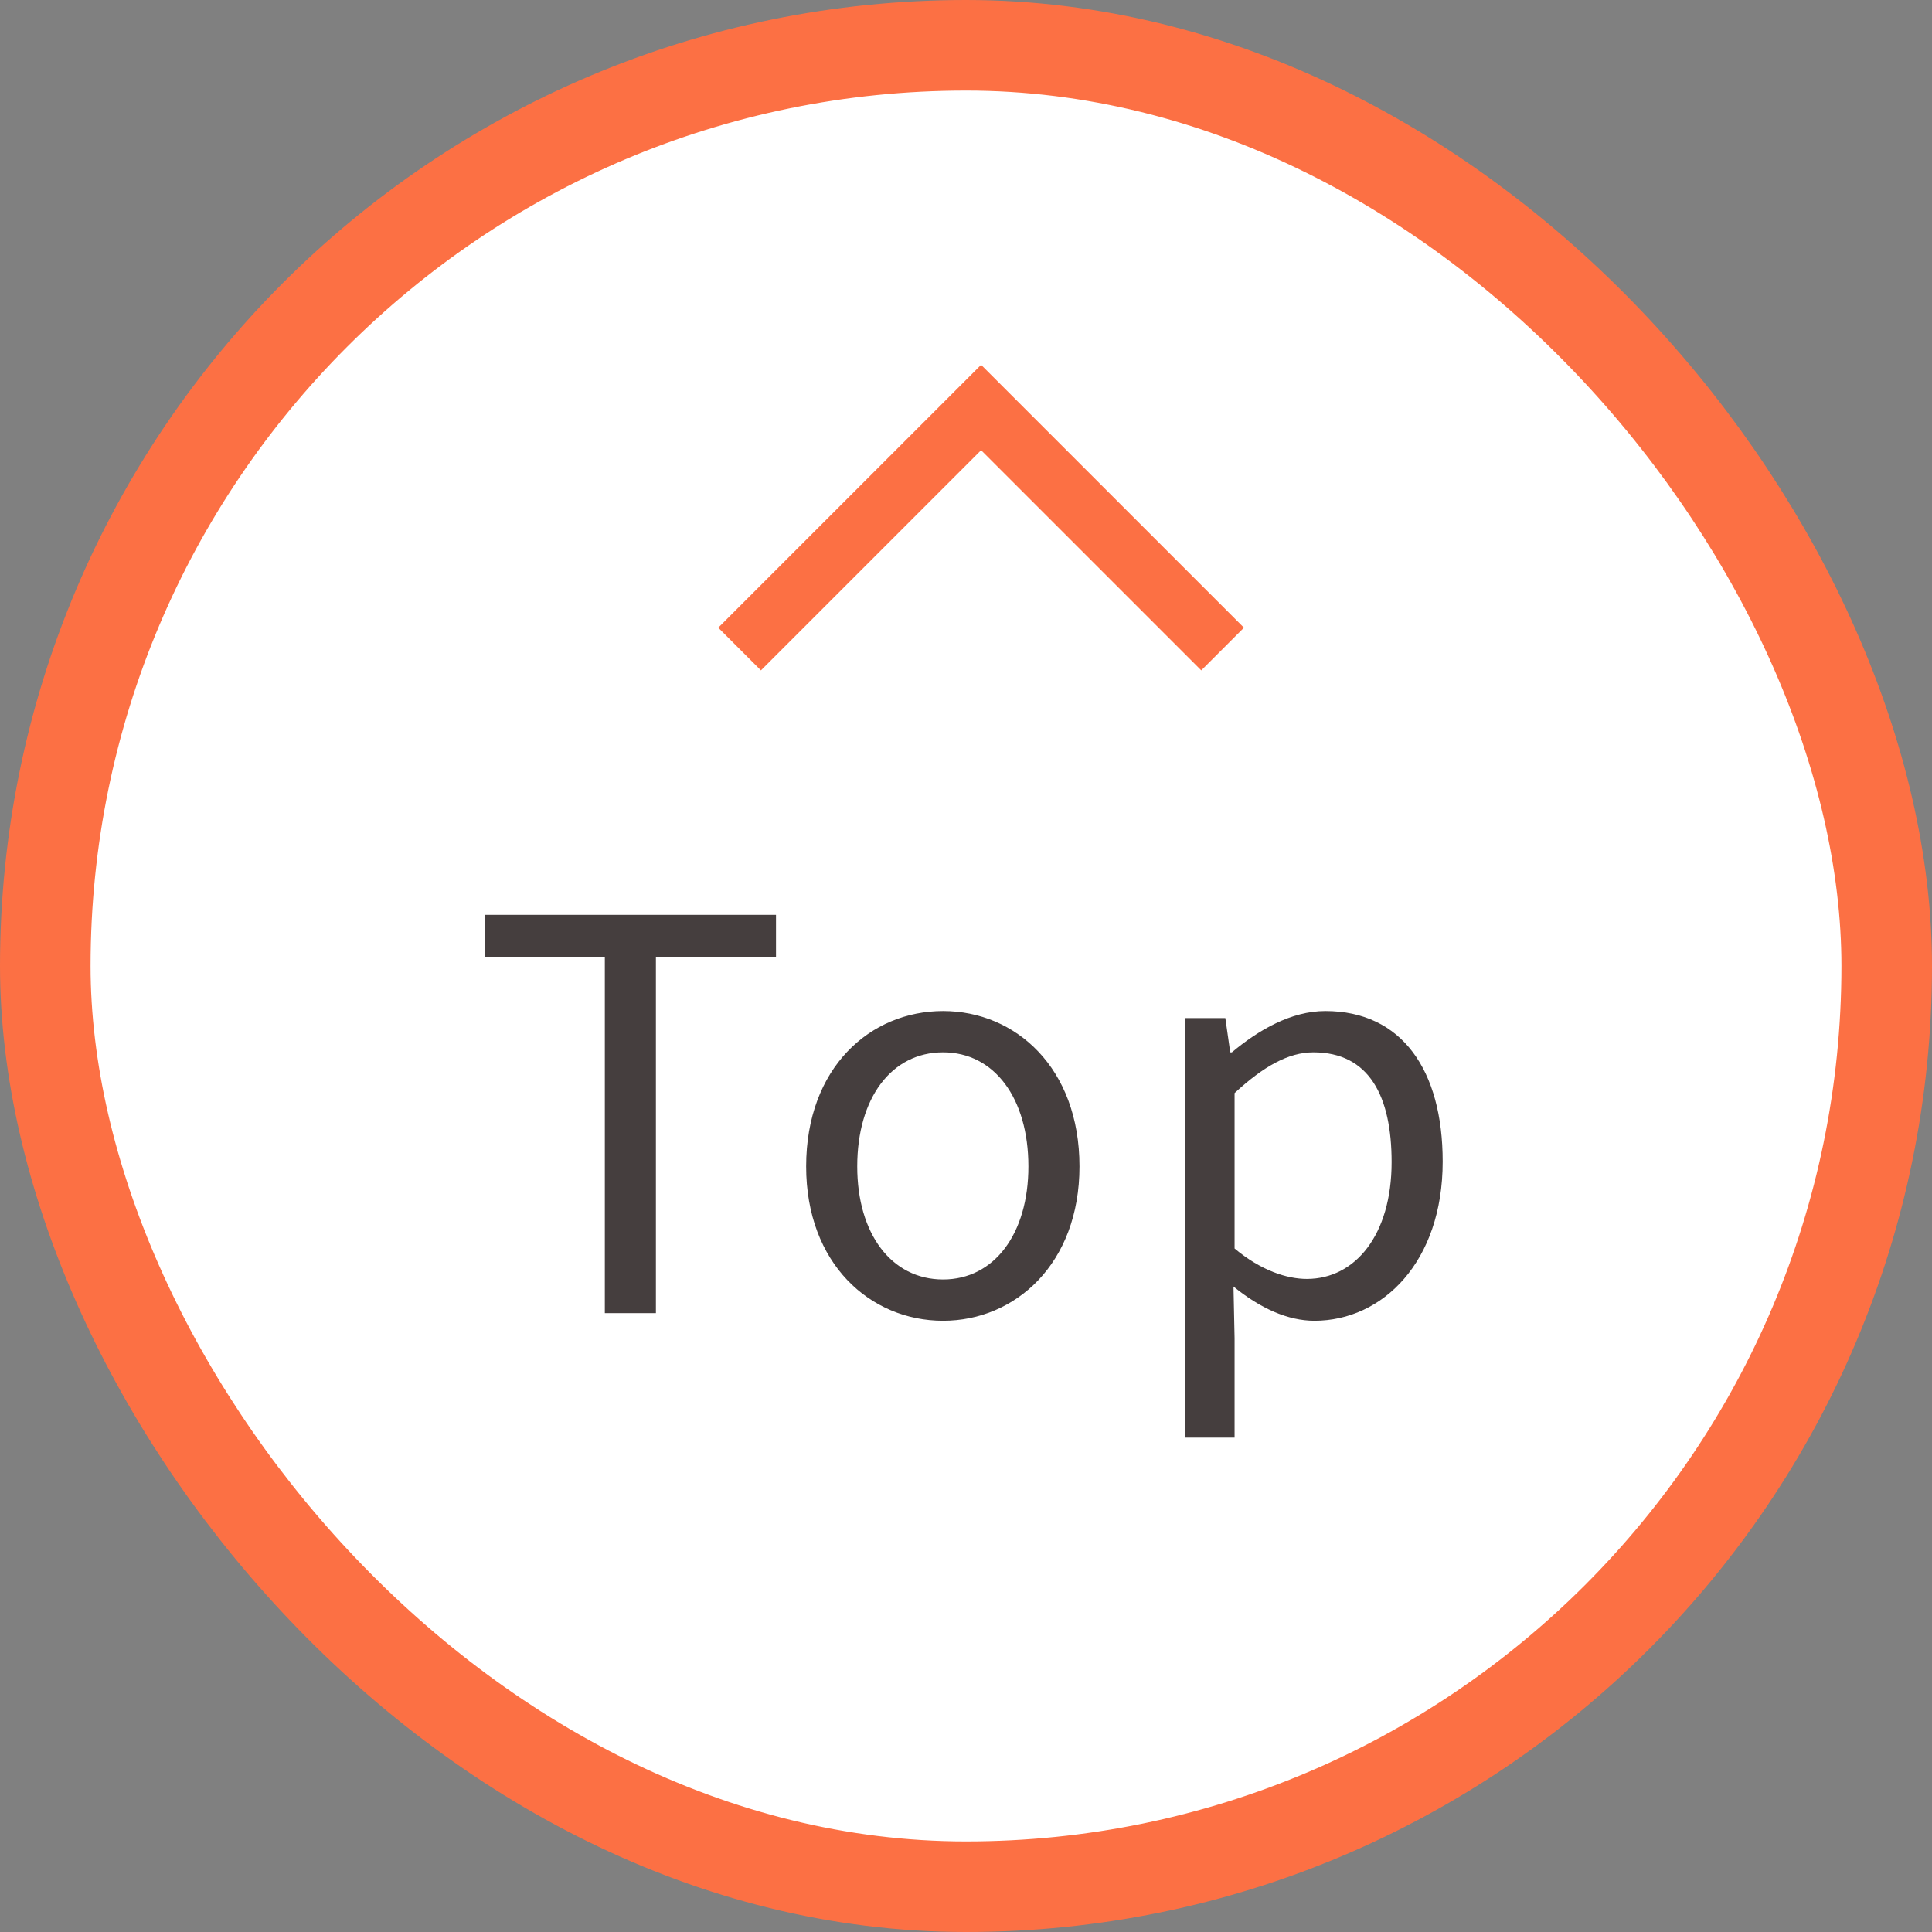 <svg width="64" height="64" viewBox="0 0 64 64" fill="none" xmlns="http://www.w3.org/2000/svg">
<rect x="0" y="0" width="64" height="64" fill="#808080" stroke="none"/>
<rect x="1.5" y="1.5" width="61" height="61" rx="30.5" fill="white"/>
<rect x="1.5" y="1.5" width="61" height="61" rx="30.5" stroke="#FC7044" stroke-width="3"/>
<path d="M24.5 21.5L32.5 13.5L40.5 21.5" stroke="#FC7044" stroke-width="2"/>
<path d="M20.036 43.5V31.71H16.058V30.306H25.706V31.71H21.728V43.5H20.036ZM31.241 43.752C28.829 43.752 26.705 41.862 26.705 38.64C26.705 35.364 28.829 33.492 31.241 33.492C33.635 33.492 35.759 35.364 35.759 38.64C35.759 41.862 33.635 43.752 31.241 43.752ZM31.241 42.384C32.933 42.384 34.067 40.872 34.067 38.64C34.067 36.372 32.933 34.86 31.241 34.86C29.531 34.86 28.397 36.372 28.397 38.64C28.397 40.872 29.531 42.384 31.241 42.384ZM39.259 47.622V33.726H40.591L40.753 34.86H40.807C41.689 34.122 42.769 33.492 43.903 33.492C46.441 33.492 47.791 35.454 47.791 38.478C47.791 41.808 45.793 43.752 43.543 43.752C42.661 43.752 41.743 43.338 40.861 42.618L40.897 44.328V47.622H39.259ZM43.291 42.366C44.893 42.366 46.099 40.908 46.099 38.496C46.099 36.318 45.361 34.86 43.507 34.86C42.679 34.86 41.851 35.328 40.897 36.21V41.358C41.779 42.096 42.643 42.366 43.291 42.366Z" fill="#453E3E"/>
</svg>

